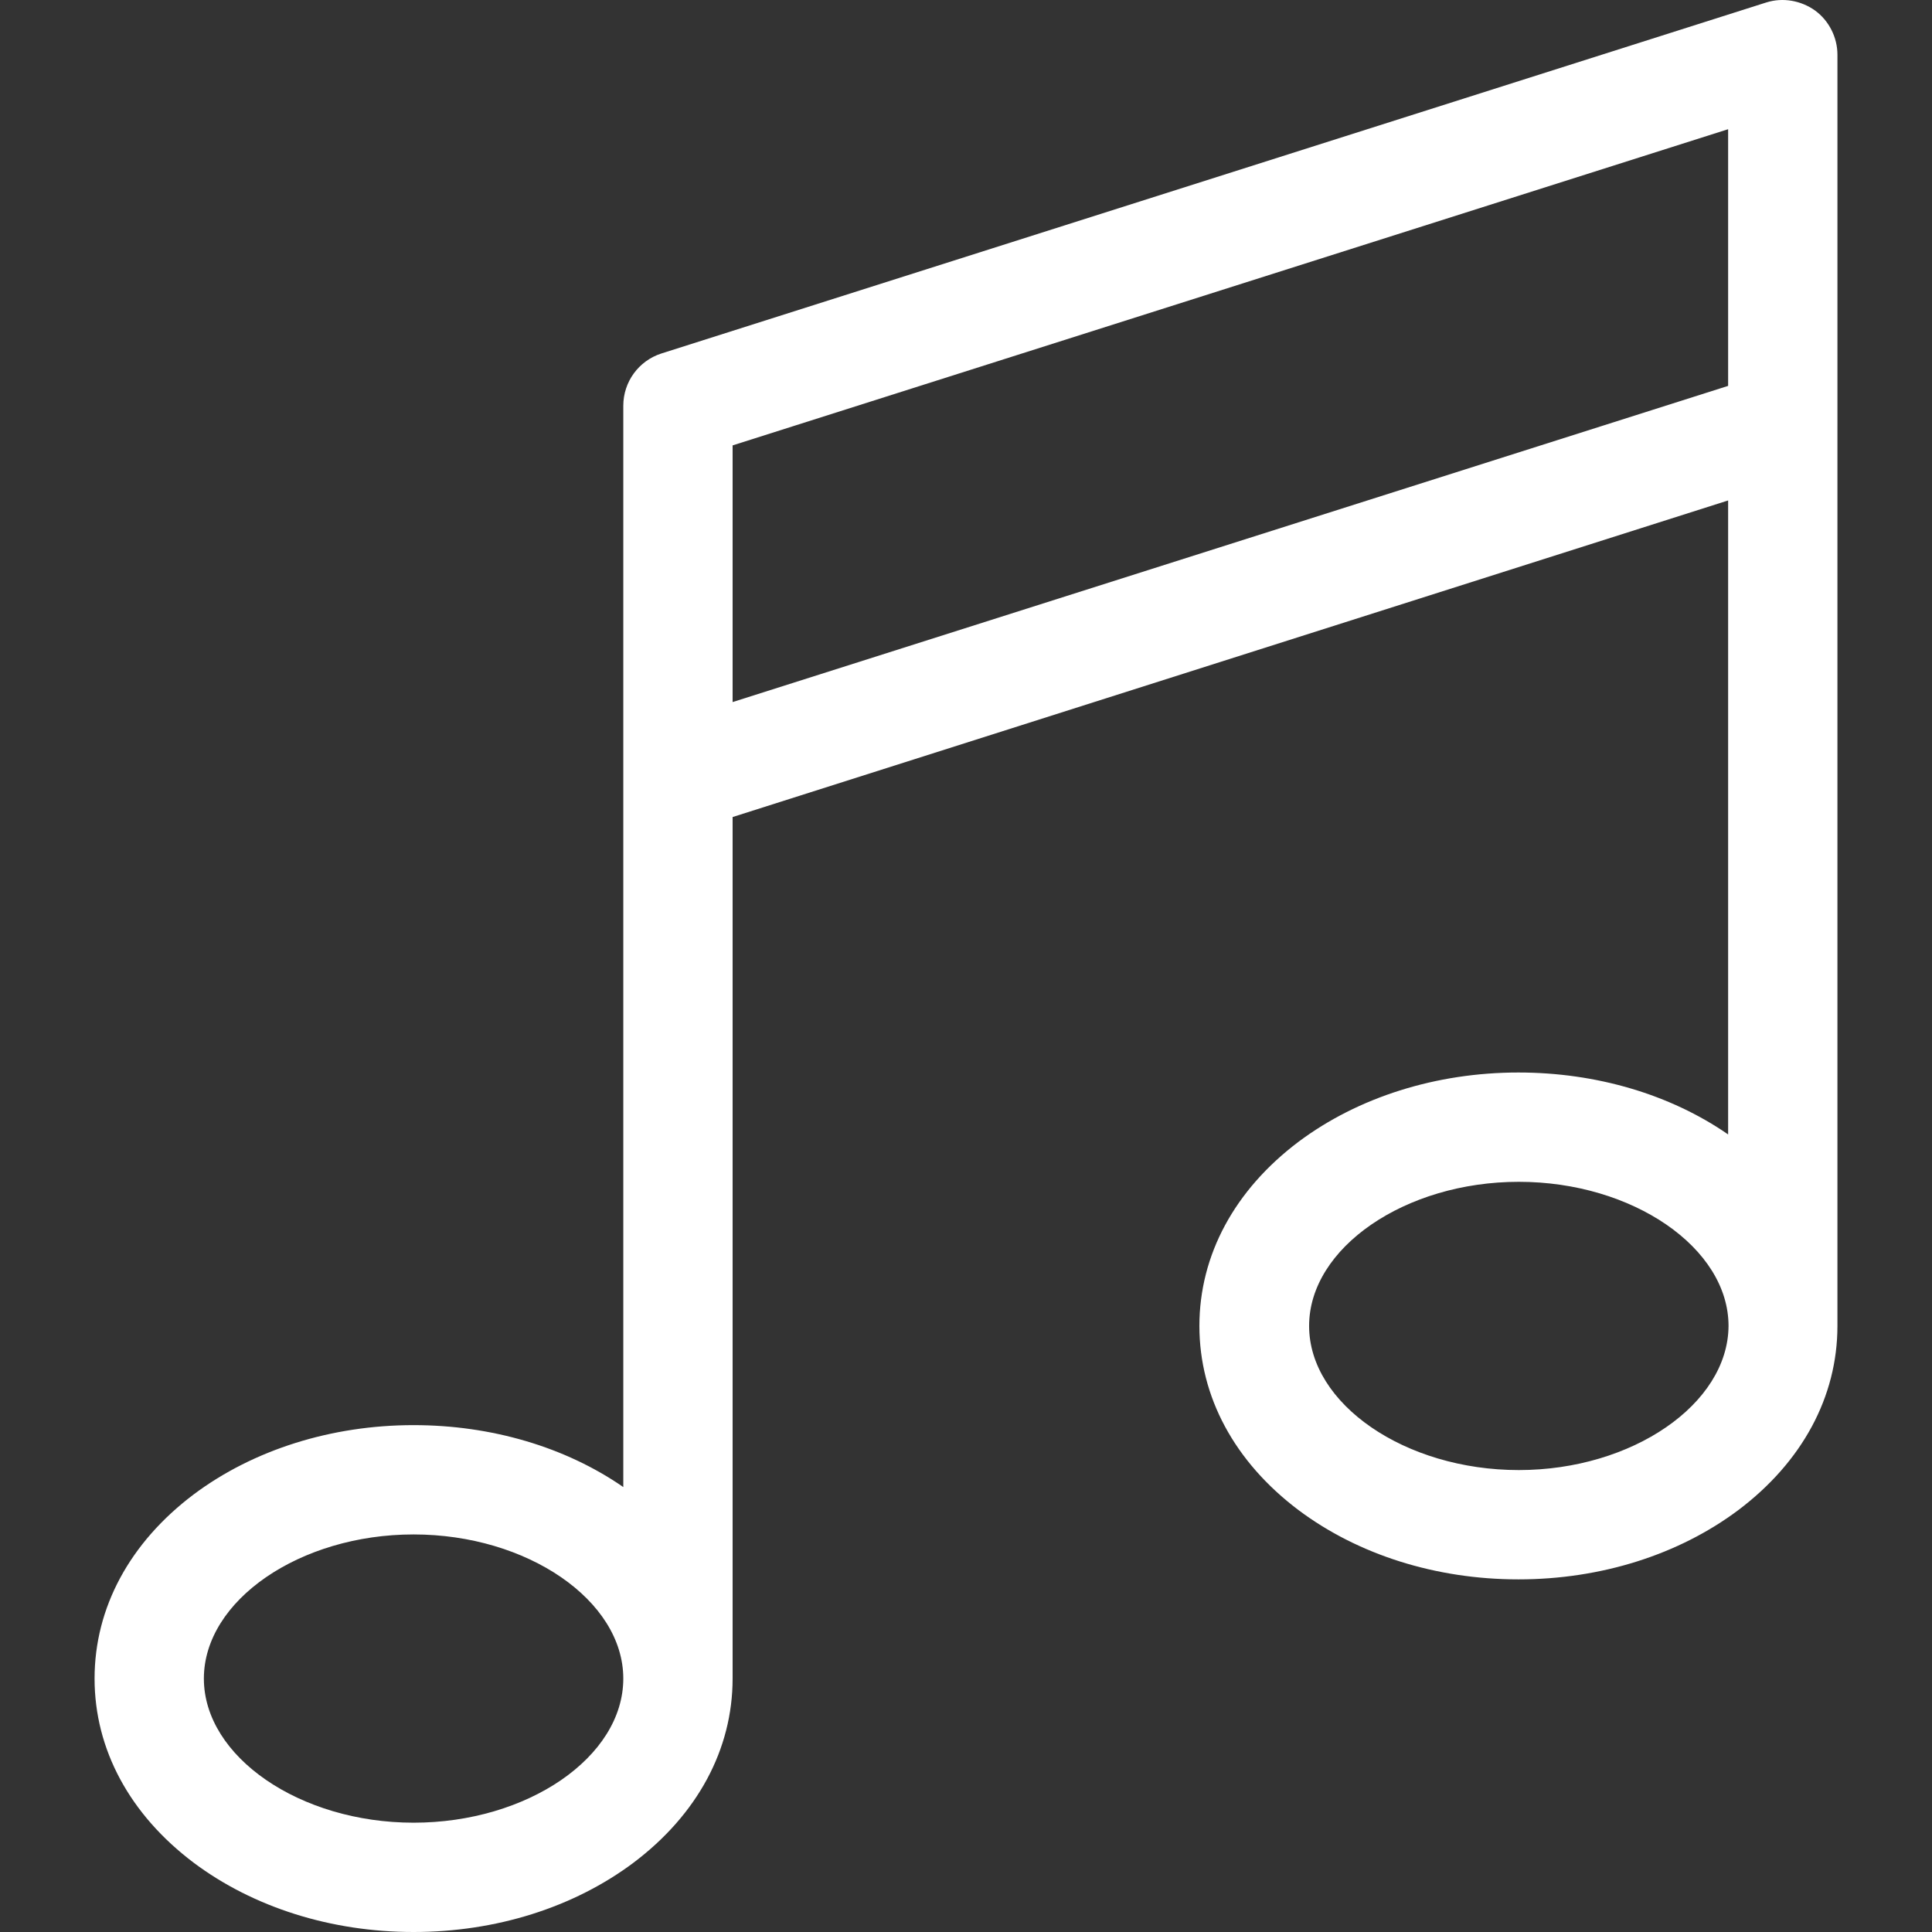 <svg   xmlns="http://www.w3.org/2000/svg" xmlns:xlink="http://www.w3.org/1999/xlink" version="1.1" id="Capa_1" x="0px" y="0px" viewBox="0 0 477.216 477.216" style="enable-background:new 0 0 477.216 477.216;" xml:space="preserve" width="100px" height="100px">
<rect x="0" y="0" width="477.216" height="477.216" fill="#333333" stroke="none"/>
<g>
	<path d="M453.858,105.116v-91.6c0-4.3-2.1-8.4-5.5-10.9c-3.5-2.5-8-3.3-12.1-2l-272.9,86.7c-5.6,1.8-9.4,7-9.4,12.9v91.7v0.1v175.3   c-14.3-9.9-32.6-15.3-51.8-15.3c-20.3,0-39.6,6.1-54.3,17.1c-15.8,11.9-24.5,28-24.5,45.5s8.7,33.6,24.5,45.5   c14.7,11,33.9,17.1,54.3,17.1s39.6-6.1,54.3-17.1c15.8-11.9,24.5-28,24.5-45.5v-212.8l245.9-78.2v156.6   c-14.3-9.9-32.6-15.3-51.8-15.3c-20.3,0-39.6,6.1-54.3,17.1c-15.8,11.9-24.5,28-24.5,45.5s8.7,33.6,24.5,45.5   c14.7,11,33.9,17.1,54.3,17.1s39.6-6.1,54.3-17.1c15.8-11.9,24.5-28,24.5-45.5v-222.3   C453.858,105.116,453.858,105.116,453.858,105.116z M102.158,450.216c-28.1,0-51.8-16.3-51.8-35.6c0-19.3,23.7-35.6,51.8-35.6   s51.8,16.3,51.8,35.6C153.958,434.016,130.258,450.216,102.158,450.216z M180.958,173.416v-63.4l245.9-78.1v63.4L180.958,173.416z    M375.158,363.116c-28.1,0-51.8-16.3-51.8-35.6c0-19.3,23.7-35.6,51.8-35.6s51.8,16.3,51.8,35.6   C426.858,346.816,403.158,363.116,375.158,363.116z" fill="#FFFFFF"/>
</g>
</svg>
